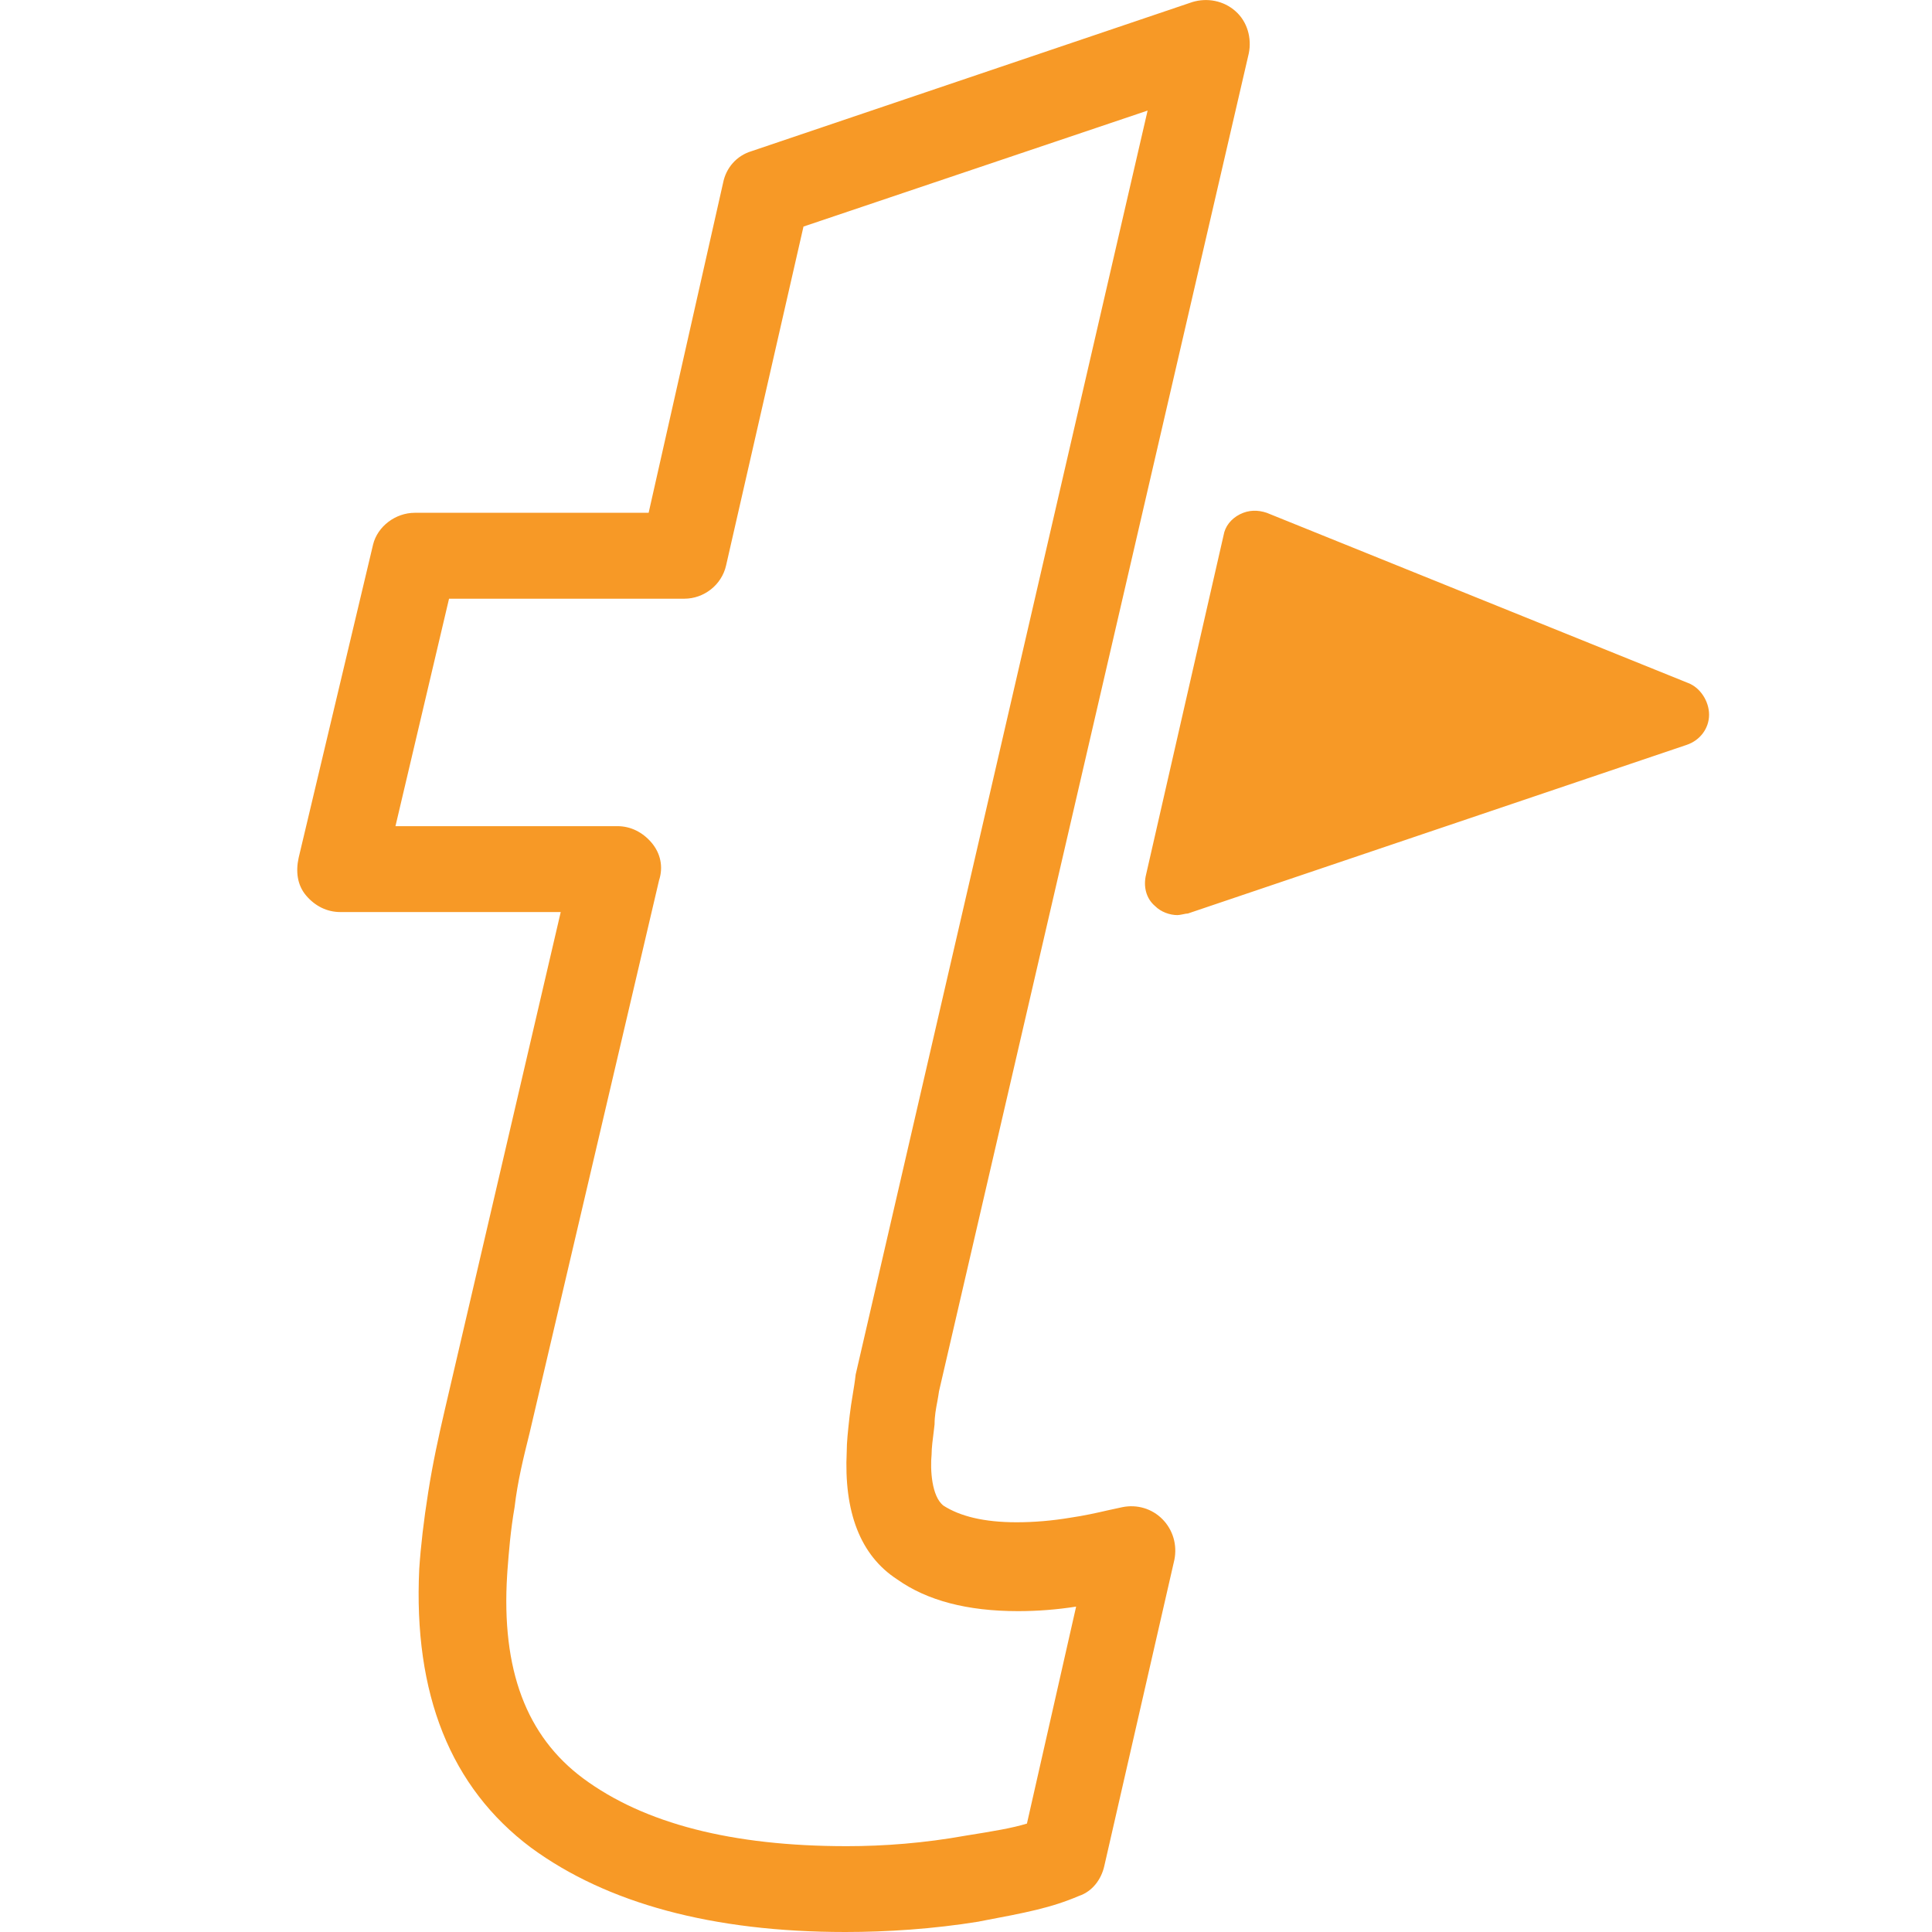 <svg width="26" height="26" viewBox="0 0 26 26" fill="none" xmlns="http://www.w3.org/2000/svg">
<path fill-rule="evenodd" clip-rule="evenodd" d="M11.375 26C9.591 26 8.168 25.615 7.146 24.865C6.063 24.054 5.562 22.797 5.642 21.114C5.662 20.81 5.702 20.465 5.763 20.08C5.823 19.695 5.903 19.33 5.983 18.985L7.546 12.274H4.58C4.4 12.274 4.239 12.193 4.119 12.051C3.999 11.909 3.979 11.727 4.019 11.544L5.021 7.327C5.081 7.084 5.322 6.901 5.582 6.901H8.729L9.731 2.461C9.771 2.258 9.912 2.096 10.112 2.035L16.045 0.028C16.245 -0.033 16.466 0.008 16.626 0.15C16.787 0.291 16.847 0.514 16.806 0.717L12.637 18.722C12.631 18.766 12.623 18.811 12.615 18.856C12.596 18.955 12.577 19.056 12.577 19.168L12.569 19.237C12.552 19.37 12.537 19.487 12.537 19.573C12.517 19.776 12.537 20.141 12.698 20.263C12.918 20.404 13.239 20.486 13.68 20.486C13.92 20.486 14.161 20.465 14.401 20.425C14.593 20.397 14.757 20.36 14.905 20.326L14.905 20.326C14.974 20.311 15.039 20.296 15.103 20.283C15.303 20.242 15.504 20.303 15.644 20.445C15.784 20.587 15.845 20.79 15.804 20.992L14.862 25.108C14.822 25.291 14.702 25.453 14.522 25.514C14.141 25.676 13.82 25.737 13.179 25.858L13.179 25.859C12.557 25.96 11.936 26 11.375 26ZM5.322 11.118H8.308C8.488 11.118 8.649 11.2 8.769 11.341C8.889 11.483 8.929 11.666 8.869 11.848L7.126 19.289C7.045 19.614 6.965 19.938 6.925 20.283C6.87 20.601 6.848 20.885 6.829 21.134L6.825 21.195C6.745 22.473 7.085 23.365 7.847 23.932C8.669 24.541 9.851 24.845 11.395 24.845C11.896 24.845 12.437 24.804 12.998 24.703C13.379 24.642 13.62 24.602 13.82 24.541L14.482 21.621C14.221 21.662 13.96 21.682 13.7 21.682C13.018 21.682 12.477 21.54 12.076 21.256C11.575 20.932 11.355 20.344 11.395 19.533C11.395 19.407 11.411 19.265 11.428 19.107L11.435 19.046C11.445 18.955 11.46 18.864 11.475 18.772C11.49 18.681 11.505 18.59 11.515 18.499L15.444 1.488L10.813 3.049L9.771 7.611C9.711 7.874 9.471 8.057 9.21 8.057H6.043L5.322 11.118ZM15.544 12.193C15.624 12.274 15.744 12.315 15.845 12.315C15.864 12.315 15.89 12.31 15.915 12.305C15.94 12.3 15.965 12.294 15.985 12.294L22.699 10.024C22.88 9.963 23 9.801 23 9.618C23 9.436 22.88 9.253 22.719 9.192L17.047 6.901C16.927 6.861 16.806 6.861 16.686 6.921C16.566 6.982 16.486 7.084 16.466 7.205L15.424 11.767C15.383 11.929 15.424 12.092 15.544 12.193Z" fill="#F79926"/>
</svg>
